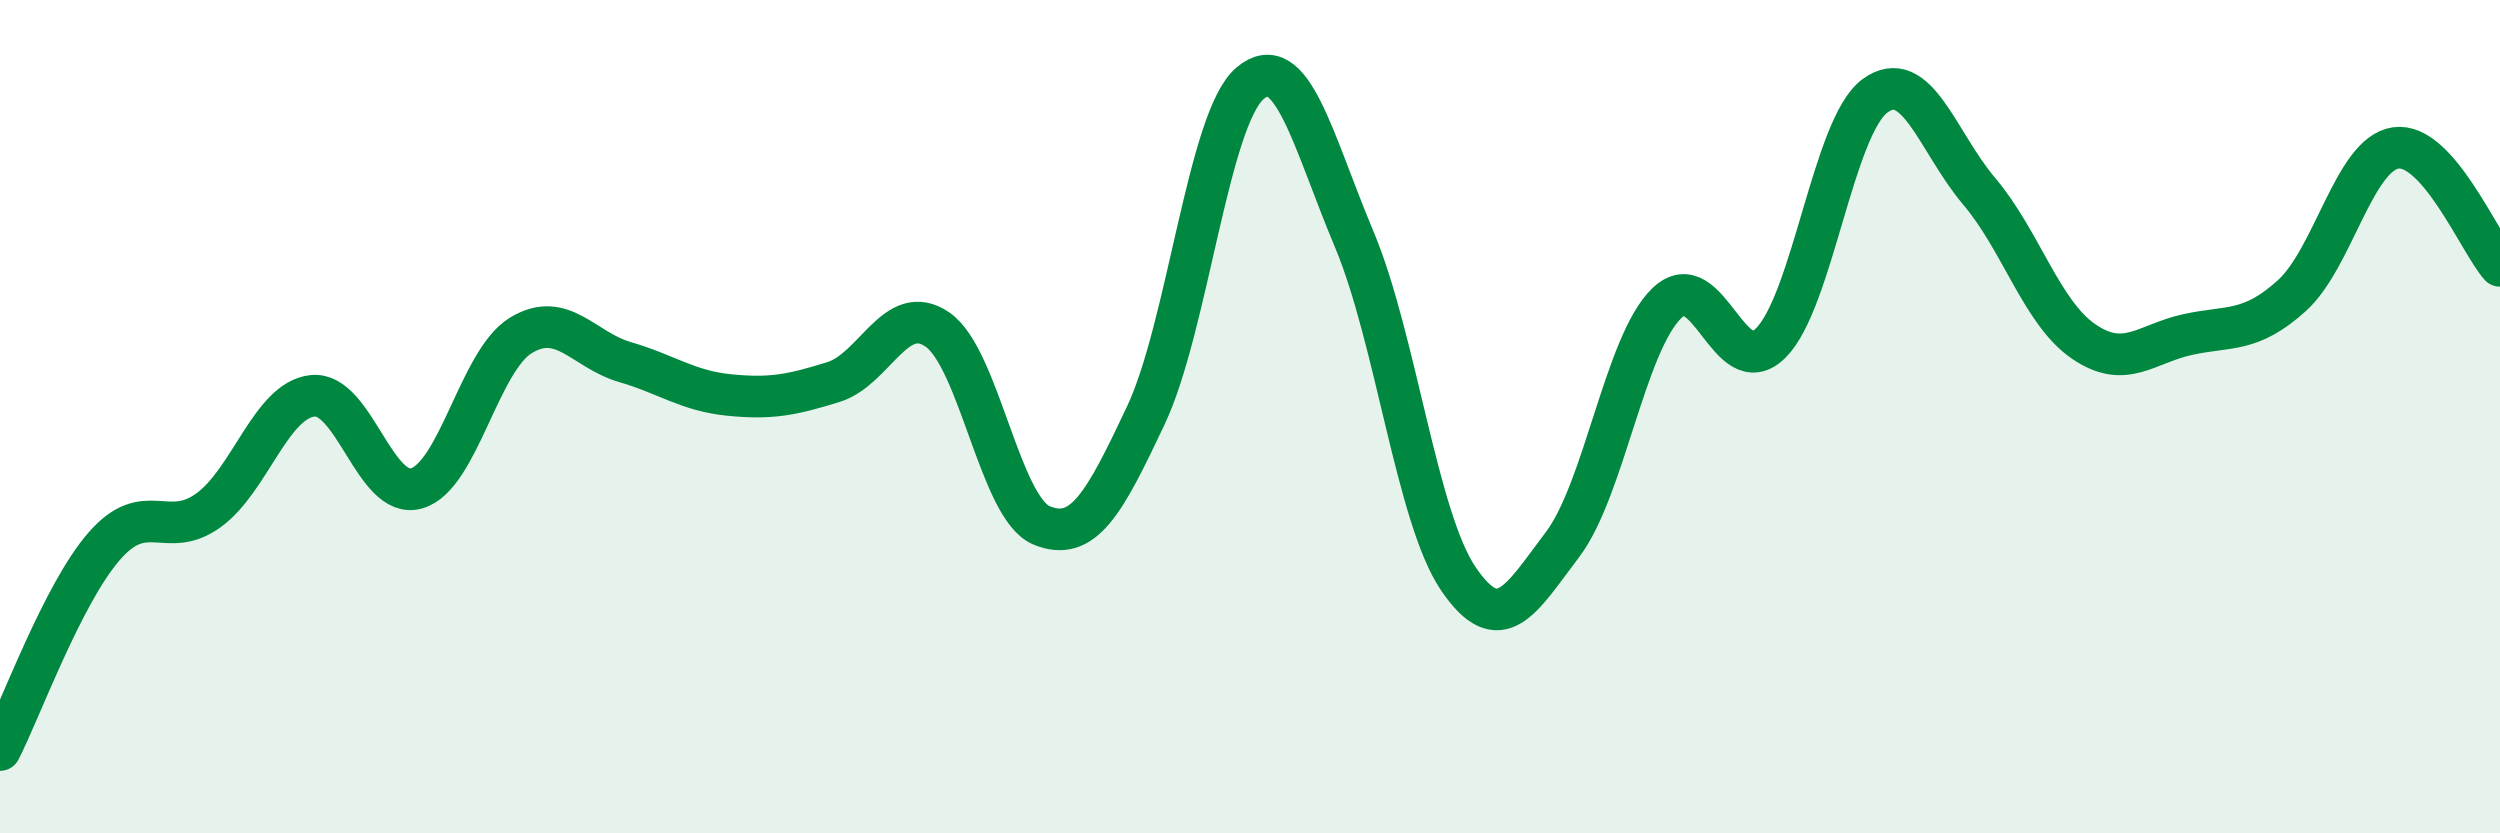 
    <svg width="60" height="20" viewBox="0 0 60 20" xmlns="http://www.w3.org/2000/svg">
      <path
        d="M 0,18 C 0.5,17.02 1.5,14.26 2.5,13.11 C 3.5,11.96 4,12.97 5,12.25 C 6,11.53 6.5,9.61 7.5,9.5 C 8.5,9.39 9,12.01 10,11.72 C 11,11.43 11.5,8.66 12.5,8.05 C 13.5,7.44 14,8.4 15,8.69 C 16,8.98 16.5,9.38 17.5,9.48 C 18.5,9.58 19,9.48 20,9.17 C 21,8.86 21.5,7.22 22.5,7.91 C 23.5,8.6 24,12.2 25,12.61 C 26,13.02 26.5,12.09 27.5,9.97 C 28.5,7.85 29,2.85 30,2 C 31,1.15 31.5,3.36 32.5,5.74 C 33.5,8.12 34,12.42 35,13.89 C 36,15.36 36.5,14.39 37.5,13.07 C 38.5,11.75 39,8.25 40,7.28 C 41,6.31 41.5,9.23 42.5,8.23 C 43.5,7.23 44,3.03 45,2.3 C 46,1.57 46.5,3.41 47.5,4.59 C 48.5,5.77 49,7.5 50,8.19 C 51,8.88 51.5,8.25 52.5,8.03 C 53.5,7.81 54,8 55,7.1 C 56,6.2 56.5,3.69 57.5,3.55 C 58.5,3.41 59.5,5.81 60,6.38L60 20L0 20Z"
        fill="#008740"
        opacity="0.1"
        stroke-linecap="round"
        stroke-linejoin="round"
      />
      <path
        d="M 0,18 C 0.5,17.02 1.5,14.26 2.5,13.11 C 3.5,11.96 4,12.97 5,12.25 C 6,11.53 6.5,9.61 7.5,9.5 C 8.5,9.39 9,12.01 10,11.72 C 11,11.43 11.5,8.66 12.5,8.05 C 13.5,7.44 14,8.4 15,8.69 C 16,8.98 16.5,9.38 17.5,9.48 C 18.5,9.58 19,9.48 20,9.17 C 21,8.86 21.5,7.22 22.5,7.91 C 23.5,8.6 24,12.2 25,12.61 C 26,13.02 26.5,12.09 27.5,9.97 C 28.5,7.85 29,2.85 30,2 C 31,1.15 31.5,3.36 32.5,5.74 C 33.5,8.12 34,12.42 35,13.89 C 36,15.36 36.5,14.39 37.5,13.07 C 38.5,11.75 39,8.25 40,7.28 C 41,6.31 41.5,9.23 42.5,8.23 C 43.5,7.23 44,3.03 45,2.3 C 46,1.57 46.5,3.41 47.5,4.59 C 48.5,5.77 49,7.5 50,8.19 C 51,8.88 51.5,8.25 52.5,8.03 C 53.5,7.81 54,8 55,7.1 C 56,6.2 56.5,3.69 57.5,3.55 C 58.5,3.41 59.5,5.81 60,6.38"
        stroke="#008740"
        stroke-width="1"
        fill="none"
        stroke-linecap="round"
        stroke-linejoin="round"
      />
    </svg>
  